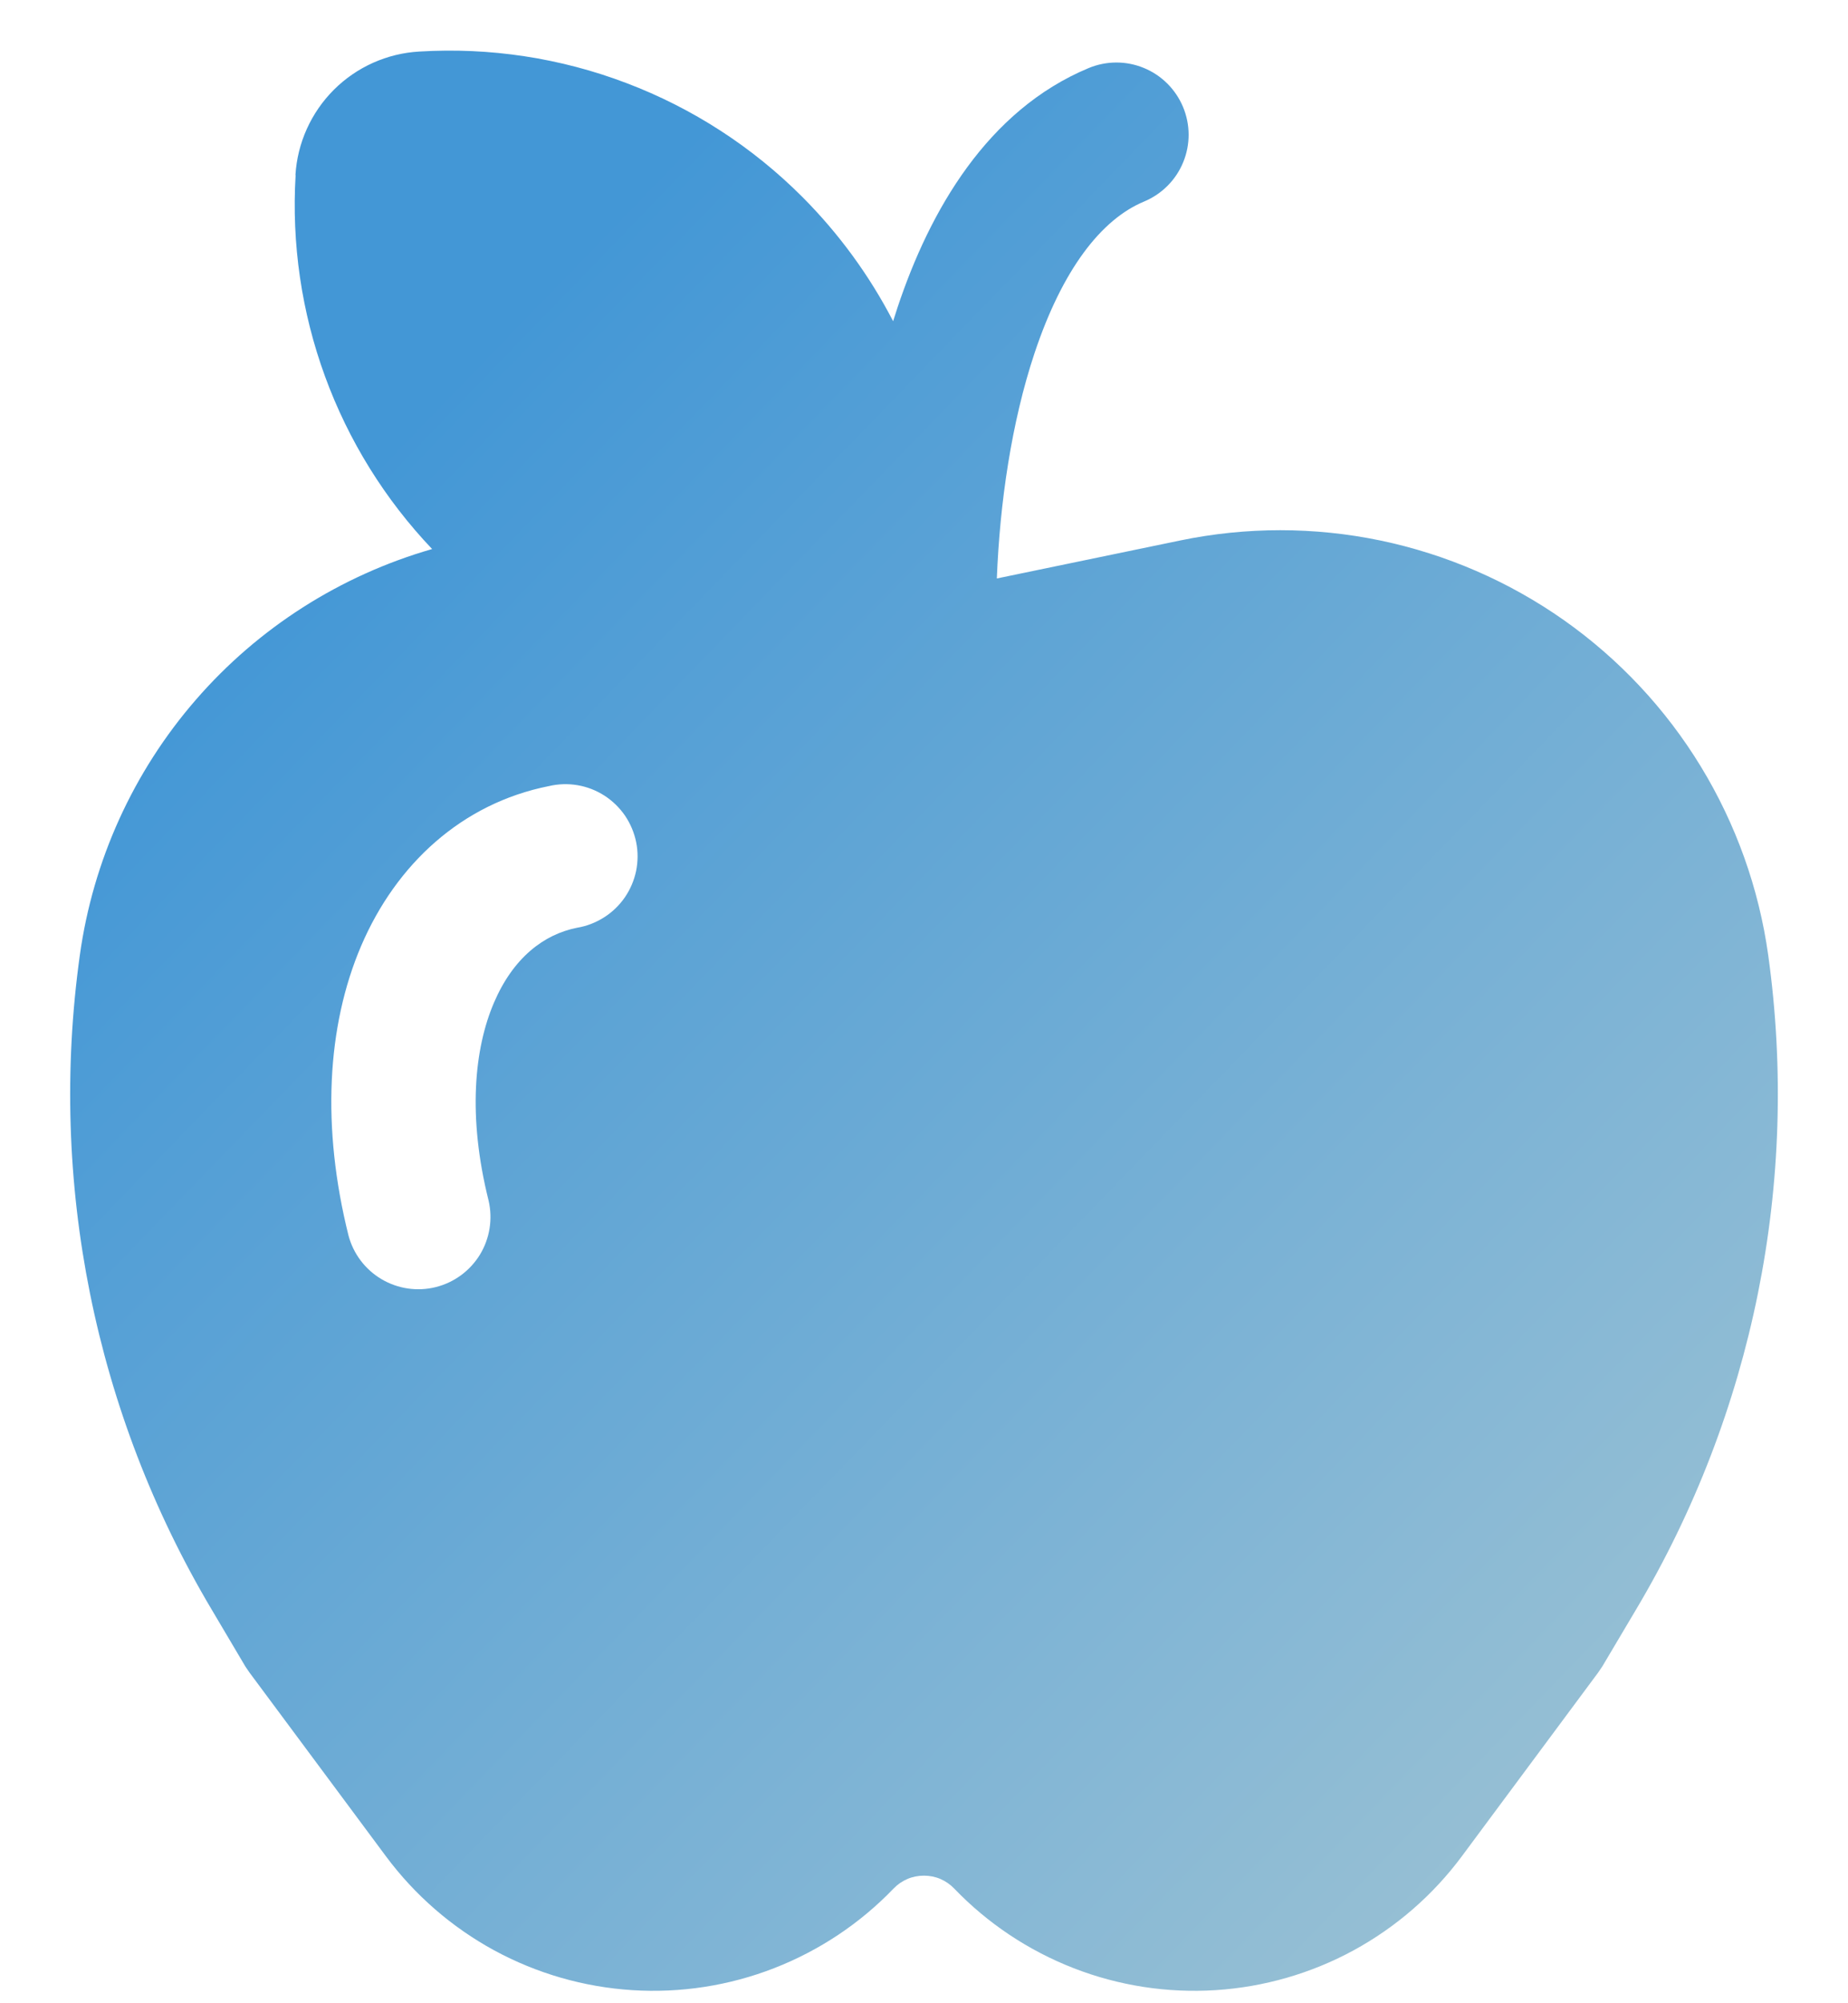<svg width="24" height="26" viewBox="0 0 24 26" fill="none" xmlns="http://www.w3.org/2000/svg">
<path d="M3.839 2.275C3.786 3.162 3.916 4.051 4.221 4.885C4.526 5.72 5 6.483 5.612 7.126C4.422 7.468 3.355 8.147 2.543 9.083C1.731 10.018 1.208 11.169 1.037 12.396C0.626 15.341 1.23 18.337 2.75 20.892L3.187 21.63L3.241 21.709L5.011 24.091C5.386 24.596 5.866 25.013 6.419 25.314C6.972 25.614 7.583 25.79 8.211 25.83C8.838 25.87 9.467 25.773 10.053 25.545C10.639 25.317 11.169 24.965 11.605 24.511C11.656 24.458 11.717 24.416 11.785 24.387C11.852 24.358 11.925 24.344 11.999 24.344C12.072 24.344 12.145 24.358 12.213 24.387C12.28 24.416 12.341 24.458 12.392 24.511C12.828 24.965 13.358 25.317 13.944 25.545C14.53 25.773 15.159 25.87 15.787 25.83C16.414 25.79 17.026 25.614 17.578 25.314C18.131 25.013 18.611 24.596 18.986 24.091L20.756 21.707L20.809 21.629L21.247 20.891C22.768 18.337 23.374 15.341 22.964 12.398C22.843 11.53 22.545 10.697 22.089 9.949C21.633 9.201 21.028 8.555 20.312 8.05C19.596 7.546 18.784 7.194 17.926 7.015C17.069 6.837 16.184 6.837 15.326 7.015L12.95 7.507H12.946C12.984 6.532 13.136 5.482 13.435 4.585C13.797 3.5 14.3 2.847 14.86 2.615C15.089 2.519 15.272 2.336 15.366 2.106C15.461 1.876 15.46 1.618 15.364 1.388C15.268 1.159 15.085 0.976 14.855 0.882C14.625 0.787 14.367 0.788 14.137 0.884C12.822 1.432 12.075 2.734 11.656 3.991L11.599 4.169C11.291 3.574 10.893 3.03 10.42 2.556C9.772 1.907 8.993 1.403 8.135 1.078C7.278 0.752 6.361 0.613 5.445 0.669C5.027 0.693 4.633 0.869 4.336 1.165C4.04 1.461 3.862 1.855 3.837 2.272M7.495 12.041C7.061 12.127 6.664 12.432 6.415 13.014C6.161 13.606 6.071 14.485 6.345 15.581C6.401 15.821 6.361 16.073 6.233 16.284C6.104 16.494 5.899 16.645 5.66 16.705C5.421 16.765 5.168 16.728 4.956 16.603C4.744 16.478 4.589 16.274 4.526 16.036C4.176 14.634 4.242 13.324 4.691 12.275C5.145 11.216 5.997 10.428 7.127 10.203C7.25 10.174 7.377 10.17 7.501 10.191C7.625 10.212 7.743 10.258 7.849 10.326C7.955 10.394 8.046 10.483 8.117 10.586C8.188 10.691 8.237 10.808 8.262 10.931C8.287 11.054 8.286 11.181 8.261 11.305C8.235 11.428 8.185 11.545 8.114 11.648C8.042 11.752 7.95 11.84 7.844 11.907C7.738 11.974 7.619 12.021 7.495 12.041Z" fill="url(#paint0_linear_274_3364)"/>
<defs>
<linearGradient id="paint0_linear_274_3364" x1="5.532" y1="5.28" x2="24.866" y2="24.004" gradientUnits="userSpaceOnUse">
<stop stop-color="#4397D6"/>
<stop offset="1" stop-color="#A4C6D4"/>
</linearGradient>
</defs>
</svg>

